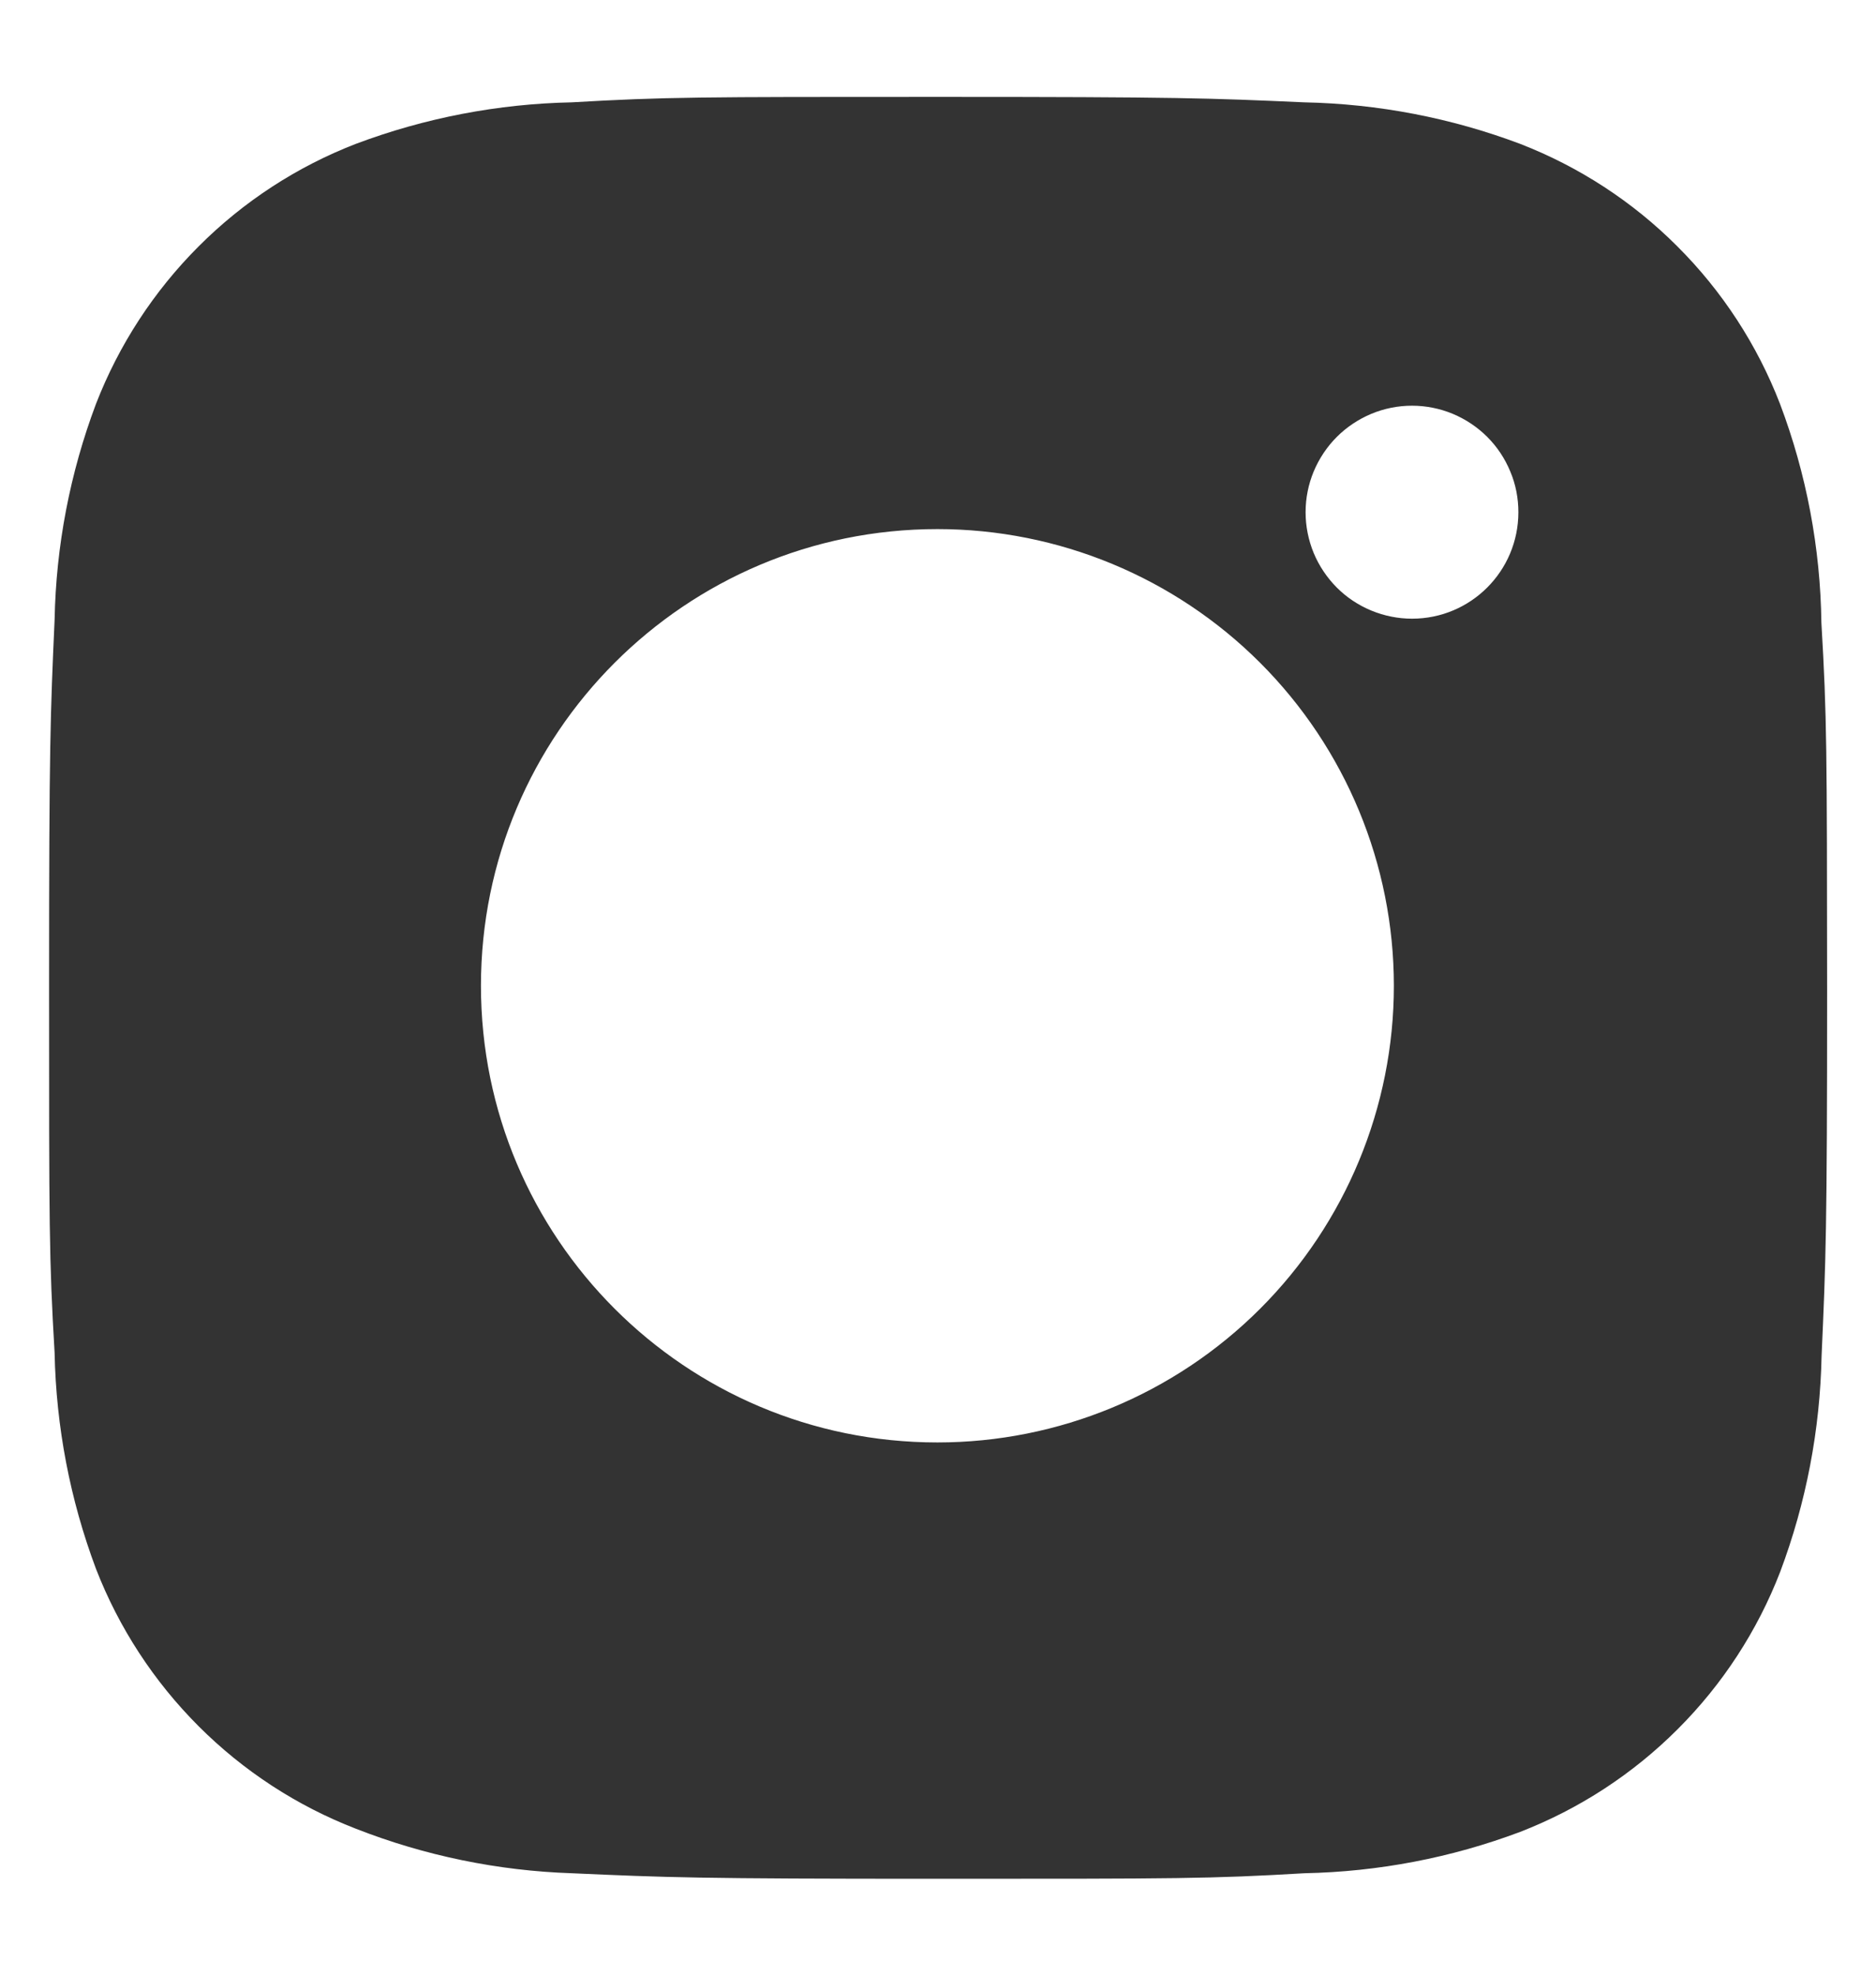 <svg width="19" height="20" viewBox="0 0 19 20" fill="none" xmlns="http://www.w3.org/2000/svg">
<path d="M18.447 6.305C18.437 5.548 18.296 4.798 18.028 4.089C17.797 3.491 17.443 2.948 16.989 2.495C16.536 2.041 15.993 1.688 15.395 1.456C14.696 1.193 13.957 1.051 13.209 1.036C12.247 0.993 11.942 0.981 9.5 0.981C7.058 0.981 6.745 0.981 5.79 1.036C5.044 1.051 4.305 1.193 3.605 1.456C3.007 1.687 2.464 2.041 2.011 2.495C1.558 2.948 1.204 3.491 0.972 4.089C0.709 4.788 0.567 5.527 0.553 6.274C0.51 7.237 0.497 7.542 0.497 9.984C0.497 12.426 0.497 12.738 0.553 13.694C0.568 14.442 0.709 15.18 0.972 15.881C1.204 16.479 1.558 17.021 2.012 17.475C2.465 17.928 3.008 18.282 3.606 18.513C4.304 18.786 5.043 18.938 5.791 18.963C6.754 19.006 7.059 19.019 9.501 19.019C11.943 19.019 12.256 19.019 13.211 18.963C13.959 18.948 14.698 18.807 15.397 18.544C15.995 18.312 16.538 17.958 16.991 17.505C17.445 17.052 17.799 16.509 18.03 15.911C18.293 15.211 18.434 14.473 18.449 13.724C18.492 12.762 18.505 12.457 18.505 10.014C18.503 7.572 18.503 7.262 18.447 6.305ZM9.494 14.602C6.94 14.602 4.871 12.533 4.871 9.979C4.871 7.425 6.94 5.356 9.494 5.356C10.72 5.356 11.896 5.843 12.763 6.71C13.63 7.577 14.117 8.753 14.117 9.979C14.117 11.205 13.63 12.381 12.763 13.248C11.896 14.115 10.72 14.602 9.494 14.602ZM14.301 6.263C14.16 6.263 14.02 6.235 13.889 6.181C13.758 6.127 13.639 6.048 13.539 5.948C13.439 5.847 13.359 5.728 13.305 5.598C13.251 5.467 13.223 5.327 13.223 5.185C13.223 5.043 13.251 4.903 13.305 4.773C13.36 4.642 13.439 4.523 13.539 4.423C13.639 4.323 13.758 4.244 13.889 4.189C14.019 4.135 14.159 4.107 14.301 4.107C14.442 4.107 14.582 4.135 14.713 4.189C14.844 4.244 14.963 4.323 15.063 4.423C15.163 4.523 15.242 4.642 15.296 4.773C15.351 4.903 15.378 5.043 15.378 5.185C15.378 5.781 14.896 6.263 14.301 6.263Z" fill="#333333"/>
</svg>
